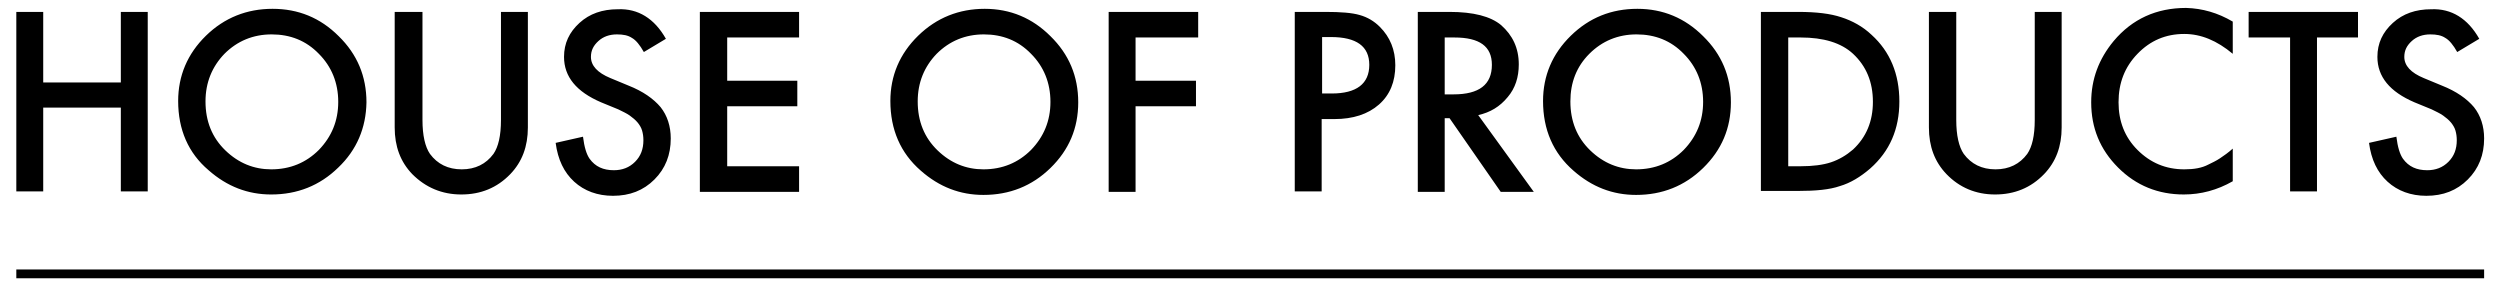 <svg xmlns="http://www.w3.org/2000/svg" viewBox="0 0 566.9 65" style="enable-background:new 0 0 566.9 65" xml:space="preserve"><path d="M9.8 18.7h17.6v-16h6.1v40.7h-6.1v-19H9.8v19H3.7V2.7h6.1v16zM40.4 22.9c0-5.7 2.1-10.7 6.3-14.8C50.9 4 56 2 61.8 2c5.8 0 10.8 2 15 6.2 4.2 4.1 6.3 9.1 6.3 15C83 29 80.9 34 76.7 38c-4.2 4.1-9.3 6.1-15.2 6.1-5.3 0-10-1.8-14.2-5.5-4.6-3.9-6.9-9.2-6.9-15.7zm6.2.1c0 4.5 1.5 8.2 4.5 11.1 3 2.9 6.5 4.3 10.4 4.3 4.3 0 7.9-1.5 10.8-4.4 2.9-3 4.4-6.6 4.4-10.9 0-4.3-1.5-8-4.4-10.9-2.9-3-6.5-4.4-10.7-4.4-4.2 0-7.8 1.5-10.7 4.4-2.8 2.9-4.3 6.5-4.3 10.8zM95.8 2.7v24.5c0 3.5.6 6.1 1.7 7.7 1.7 2.3 4.1 3.5 7.2 3.5 3.1 0 5.5-1.2 7.2-3.5 1.1-1.6 1.7-4.1 1.7-7.7V2.7h6.1v26.2c0 4.3-1.3 7.8-4 10.6-3 3.1-6.7 4.6-11.1 4.6-4.4 0-8.1-1.6-11.1-4.6-2.7-2.8-4-6.3-4-10.6V2.7h6.3zM151 8.8l-5 3c-.9-1.6-1.8-2.7-2.7-3.2-.9-.6-2-.8-3.4-.8-1.7 0-3.1.5-4.2 1.5s-1.7 2.1-1.7 3.6c0 2 1.5 3.6 4.4 4.8l4.1 1.7c3.3 1.3 5.7 3 7.3 4.9 1.5 1.9 2.3 4.3 2.3 7.1 0 3.7-1.2 6.8-3.7 9.3-2.5 2.5-5.6 3.7-9.4 3.7-3.5 0-6.5-1.1-8.8-3.2-2.3-2.1-3.7-5-4.2-8.8l6.2-1.4c.3 2.4.8 4 1.5 5 1.3 1.8 3.1 2.6 5.5 2.6 1.9 0 3.5-.6 4.8-1.9 1.3-1.3 1.9-2.9 1.9-4.9 0-.8-.1-1.5-.3-2.2-.2-.7-.6-1.3-1-1.8-.5-.6-1.1-1.1-1.8-1.6s-1.6-.9-2.6-1.4l-3.9-1.6c-5.6-2.4-8.4-5.8-8.4-10.3 0-3.1 1.2-5.6 3.5-7.7 2.3-2.1 5.2-3.1 8.7-3.1 4.6-.2 8.3 2.1 10.9 6.7zM181.2 8.5h-16.3v9.8h15.9v5.8h-15.9v13.6h16.3v5.8h-22.5V2.7h22.5v5.8zM201.9 22.9c0-5.7 2.1-10.7 6.3-14.8C212.4 4 217.5 2 223.3 2c5.8 0 10.8 2.1 14.9 6.2 4.2 4.1 6.3 9.1 6.3 15s-2.1 10.8-6.3 14.9c-4.2 4.1-9.3 6.1-15.2 6.1-5.3 0-10-1.8-14.2-5.5-4.6-4-6.9-9.3-6.9-15.8zm6.2.1c0 4.5 1.5 8.2 4.5 11.1 3 2.9 6.5 4.3 10.4 4.3 4.3 0 7.9-1.5 10.8-4.4 2.9-3 4.4-6.6 4.4-10.9 0-4.3-1.5-8-4.4-10.9-2.9-3-6.5-4.4-10.7-4.4-4.2 0-7.8 1.5-10.7 4.4-2.8 2.9-4.3 6.5-4.3 10.8zM271.7 8.5h-14.2v9.8h13.7v5.8h-13.7v19.4h-6.1V2.7h20.3v5.8zM299.7 26.9v16.5h-6.1V2.7h7c3.4 0 6 .2 7.7.7 1.8.5 3.3 1.4 4.6 2.7 2.3 2.3 3.5 5.2 3.5 8.7 0 3.7-1.2 6.7-3.7 8.9s-5.9 3.3-10.1 3.3h-2.9zm0-5.7h2.3c5.6 0 8.5-2.2 8.5-6.5 0-4.2-2.9-6.3-8.7-6.3h-2v12.8zM335.2 26.1l12.6 17.4h-7.5l-11.6-16.7h-1.1v16.7h-6.1V2.7h7.2c5.4 0 9.3 1 11.7 3 2.6 2.3 4 5.2 4 8.9 0 2.9-.8 5.4-2.5 7.4-1.8 2.2-4 3.5-6.7 4.1zm-7.6-4.7h2c5.8 0 8.7-2.2 8.7-6.7 0-4.2-2.8-6.2-8.5-6.2h-2.2v12.9zM349.9 22.9c0-5.7 2.1-10.7 6.3-14.8C360.4 4 365.4 2 371.3 2c5.8 0 10.8 2.1 14.9 6.2 4.2 4.1 6.3 9.1 6.3 15s-2.1 10.8-6.3 14.9c-4.2 4.1-9.3 6.1-15.2 6.1-5.3 0-10-1.8-14.2-5.5-4.6-4-6.9-9.3-6.9-15.8zm6.2.1c0 4.5 1.5 8.2 4.5 11.1 3 2.9 6.5 4.3 10.4 4.3 4.3 0 7.9-1.5 10.8-4.4 2.9-3 4.4-6.6 4.4-10.9 0-4.3-1.5-8-4.4-10.9-2.9-3-6.5-4.4-10.7-4.4-4.2 0-7.8 1.5-10.7 4.4-2.9 2.9-4.3 6.5-4.3 10.8zM399.3 43.4V2.7h8.5c4.1 0 7.3.4 9.7 1.2 2.5.8 4.9 2.1 6.9 4 4.2 3.8 6.3 8.9 6.3 15.1 0 6.3-2.2 11.3-6.6 15.2-2.2 1.9-4.5 3.3-6.9 4-2.3.8-5.4 1.1-9.6 1.1h-8.3zm6.2-5.7h2.8c2.8 0 5.1-.3 6.9-.9 1.8-.6 3.5-1.6 5-2.9 3-2.8 4.5-6.4 4.5-10.8 0-4.5-1.5-8.1-4.5-10.9-2.7-2.5-6.7-3.7-11.9-3.7h-2.8v29.2zM443.6 2.7v24.5c0 3.5.6 6.1 1.7 7.7 1.7 2.3 4.1 3.5 7.2 3.5 3.1 0 5.5-1.2 7.2-3.5 1.1-1.6 1.7-4.1 1.7-7.7V2.7h6.1v26.2c0 4.3-1.3 7.8-4 10.6-3 3.1-6.7 4.6-11.1 4.6-4.4 0-8.1-1.6-11-4.6-2.7-2.8-4-6.3-4-10.6V2.7h6.2zM506.3 4.9v7.3c-3.6-3-7.2-4.5-11-4.5-4.2 0-7.7 1.5-10.6 4.5-2.9 3-4.3 6.6-4.3 11 0 4.3 1.4 7.9 4.3 10.8 2.9 2.9 6.4 4.4 10.6 4.4 2.2 0 4-.3 5.5-1.1.8-.4 1.7-.8 2.6-1.4.9-.6 1.9-1.3 2.9-2.2v7.4c-3.5 2-7.2 3-11.1 3-5.8 0-10.8-2-14.9-6.1s-6.1-9-6.1-14.8c0-5.2 1.7-9.8 5.1-13.9 4.2-5 9.7-7.5 16.4-7.5 3.7.1 7.2 1.1 10.6 3.1zM525.4 8.5v34.9h-6.1V8.5h-9.4V2.7h24.8v5.8h-9.3zM562.2 8.8l-5 3c-.9-1.6-1.8-2.7-2.7-3.2-.9-.6-2-.8-3.4-.8-1.7 0-3.1.5-4.2 1.5s-1.7 2.1-1.7 3.6c0 2 1.5 3.6 4.4 4.8l4.1 1.7c3.3 1.3 5.7 3 7.3 4.9 1.5 1.9 2.3 4.3 2.3 7.1 0 3.7-1.2 6.8-3.7 9.3-2.5 2.5-5.6 3.7-9.4 3.7-3.5 0-6.5-1.1-8.8-3.2-2.3-2.1-3.7-5-4.2-8.8l6.2-1.4c.3 2.4.8 4 1.5 5 1.3 1.8 3.1 2.6 5.5 2.6 1.9 0 3.5-.6 4.8-1.9 1.3-1.3 1.9-2.9 1.9-4.9 0-.8-.1-1.5-.3-2.2-.2-.7-.6-1.3-1-1.8-.5-.6-1.1-1.1-1.8-1.6s-1.6-.9-2.6-1.4l-3.9-1.6c-5.6-2.4-8.4-5.8-8.4-10.3 0-3.1 1.2-5.6 3.5-7.7 2.3-2.1 5.2-3.1 8.7-3.1 4.6-.2 8.3 2.1 10.9 6.7zM3.7 61.1h559.6v2H3.7z"/></svg>
